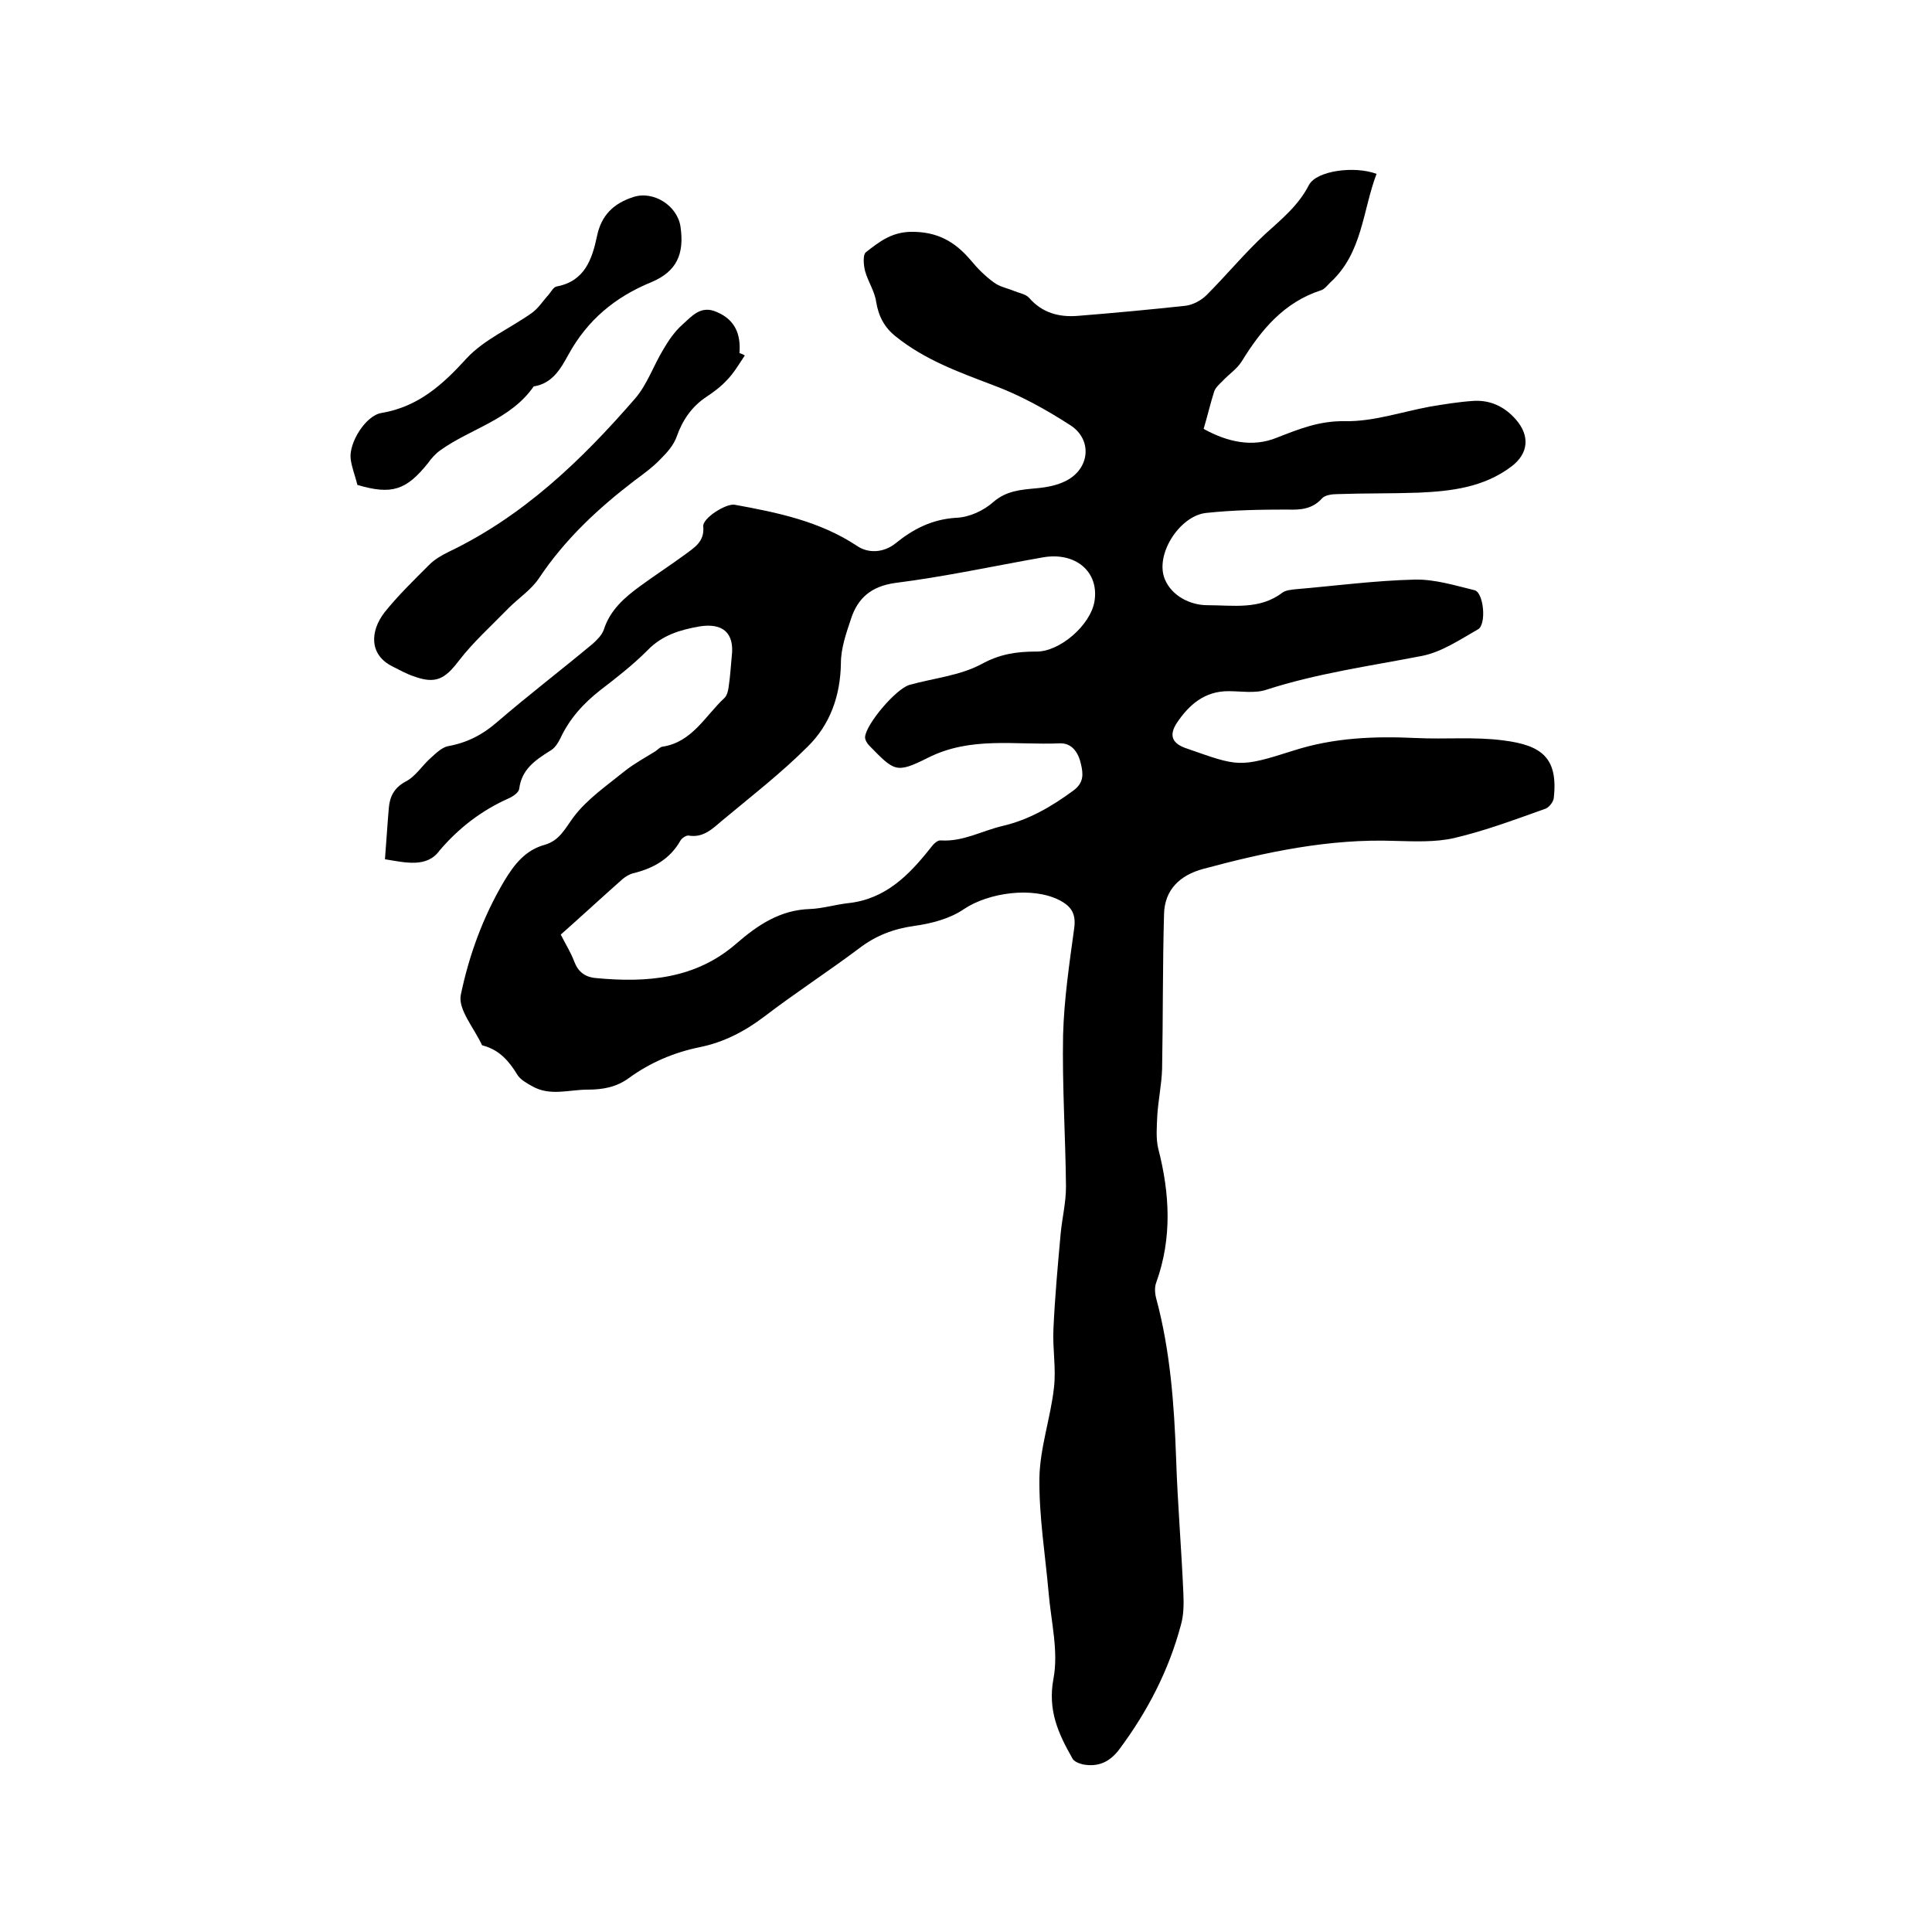 <svg enable-background="new 0 0 400 400" viewBox="0 0 400 400" xmlns="http://www.w3.org/2000/svg"><path d="m79.7 177.9c.3-3.7.5-7.2.8-10.6.2-2.4 1.1-4.2 3.5-5.5 2-1 3.4-3.3 5.1-4.8 1.1-1 2.3-2.2 3.6-2.5 3.9-.7 7.1-2.3 10.1-4.9 6.5-5.6 13.3-10.8 19.9-16.3.9-.8 1.9-1.8 2.3-2.9 1.3-4.1 4.3-6.7 7.6-9.1 3-2.2 6.1-4.2 9.1-6.4 2-1.5 4.2-2.7 3.9-5.9-.2-1.7 4.7-4.8 6.5-4.5 8.8 1.6 17.6 3.4 25.3 8.5 2.3 1.6 5.5 1.5 8-.5 3.7-3 7.6-5 12.6-5.3 2.7-.1 5.7-1.5 7.7-3.3 2.7-2.3 5.6-2.5 8.8-2.8 2.2-.2 4.4-.6 6.3-1.6 4.8-2.5 5.4-8.4.9-11.4-5.1-3.3-10.5-6.3-16.2-8.4-7.1-2.7-14-5.2-20-10-2.4-1.9-3.6-4.2-4.1-7.2-.3-2.2-1.7-4.2-2.3-6.4-.3-1.2-.5-3.4.2-3.9 2.7-2.1 5.2-4.1 9.2-4.2 5.5-.1 9.2 2 12.5 5.9 1.4 1.7 3 3.3 4.8 4.6 1.2.9 2.9 1.2 4.3 1.8 1 .4 2.3.6 3 1.4 2.7 3.1 6.2 4 10 3.7 7.5-.6 15-1.3 22.4-2.1 1.5-.2 3.2-1.1 4.3-2.2 4.1-4.1 7.8-8.6 12.1-12.6 3.4-3.1 6.9-5.9 9.1-10.2 1.6-3 9.5-4 14-2.3-2.9 7.6-2.9 16.4-9.6 22.5-.6.6-1.2 1.4-1.9 1.6-7.7 2.5-12.4 8.2-16.4 14.7-1 1.6-2.7 2.7-4 4.1-.6.6-1.4 1.3-1.7 2.1-.8 2.5-1.4 5.1-2.2 7.8 4.9 2.7 10.1 3.9 15.2 1.8 4.6-1.8 8.8-3.5 14.1-3.4 5.8.1 11.6-1.9 17.5-3 3-.5 6-1 9.1-1.2 3.5-.2 6.4 1.2 8.7 3.8 3 3.4 2.7 7.1-.9 9.8-5.7 4.3-12.4 5.1-19.2 5.4-5.6.2-11.2.1-16.8.3-1.1 0-2.6.2-3.2.9-2 2.2-4.4 2.4-7.2 2.3-5.6 0-11.2.1-16.8.7-5.5.6-10.7 8.7-8.5 13.8 1.4 3.3 5.1 5.3 8.8 5.3 5.3 0 10.8 1 15.5-2.6.7-.5 1.8-.6 2.7-.7 8.2-.7 16.4-1.8 24.7-2 4.1-.1 8.3 1.2 12.4 2.2 1.9.5 2.5 7.1.7 8.1-3.7 2.1-7.5 4.7-11.6 5.5-10.8 2.1-21.7 3.6-32.2 7-2.4.8-5.2.3-7.9.3-4.9 0-8.1 2.8-10.6 6.5-1.8 2.7-1 4.4 2.1 5.4 10.6 3.7 10.7 4 22 .4 8.4-2.7 16.8-3 25.4-2.6 6 .3 12.1-.3 18.1.5 7.9 1 11.3 3.6 10.4 11.9-.1.9-1.1 2.1-1.9 2.3-6.2 2.2-12.3 4.5-18.7 6-3.9.9-8.2.7-12.3.6-13.6-.5-26.7 2.3-39.7 5.8-4.8 1.3-8 4.3-8.1 9.4-.3 10.7-.2 21.3-.4 32-.1 3.2-.8 6.5-1 9.7-.1 2.3-.3 4.7.2 6.8 2.4 9.3 2.9 18.5-.4 27.7-.4 1-.3 2.3 0 3.4 2.9 10.8 3.7 21.9 4.1 33 .3 9.3 1.1 18.6 1.5 27.9.1 2.2.1 4.5-.5 6.6-2.5 9.4-6.9 17.9-12.7 25.7-2 2.7-4.4 3.8-7.6 3.2-.8-.2-1.9-.6-2.2-1.3-2.9-5.1-5.1-9.9-3.9-16.4 1.1-5.7-.5-11.9-1-17.9-.7-7.9-2-15.8-1.9-23.7.1-6.2 2.3-12.4 3-18.6.5-4-.3-8.2-.1-12.2.3-6.6.9-13.2 1.5-19.8.3-3.2 1.1-6.4 1.1-9.7-.1-10.5-.8-20.9-.6-31.4.2-7.4 1.3-14.8 2.3-22.1.4-2.9-.5-4.5-3-5.8-5.6-2.9-14.7-1.6-19.8 1.8-2.9 2-6.7 3-10.3 3.5-4.3.6-8 2-11.5 4.7-6.4 4.8-13.2 9.2-19.6 14.1-4.1 3.1-8.4 5.3-13.3 6.3-5.4 1.1-10.3 3.2-14.7 6.4-2.6 1.9-5.4 2.4-8.6 2.4-3.8 0-7.7 1.4-11.4-.7-1.1-.6-2.5-1.4-3.1-2.4-1.7-2.8-3.7-5.1-7-6-.1 0-.2-.1-.3-.1-1.6-3.5-5-7.4-4.4-10.4 1.7-8.2 4.6-16.2 9-23.6 2.1-3.5 4.4-6.4 8.4-7.5 3.1-.9 4.2-3.4 6-5.8 2.8-3.7 6.9-6.5 10.6-9.5 1.9-1.5 4.1-2.7 6.2-4 .5-.3 1-.9 1.5-1 6.2-.9 8.9-6.4 12.9-10.1.6-.6.8-1.7.9-2.6.3-2 .4-4 .6-6 .6-4.8-1.8-7-6.7-6.2-4 .7-7.7 1.8-10.7 4.9-3 3-6.3 5.6-9.7 8.2-3.6 2.8-6.5 6-8.4 10.1-.5 1-1.2 2.1-2.2 2.6-3 1.9-5.8 3.8-6.3 7.8-.1.8-1.3 1.6-2.2 2-5.6 2.5-10.3 6.1-14.3 10.8-2.6 3.6-7 2.5-11.3 1.8zm36.4 15.6c1 2 2.1 3.7 2.8 5.6.8 2.1 2.2 3.2 4.5 3.4 10.5 1 20.6.2 29-7.1 4.5-3.9 9.1-7 15.3-7.2 2.6-.1 5.2-.9 7.8-1.2 7.8-.8 12.7-5.8 17.2-11.5.5-.7 1.4-1.6 2.1-1.5 4.6.3 8.5-2 12.8-3 5.5-1.3 10.1-4 14.6-7.3 2.2-1.6 2.1-3.4 1.6-5.5-.5-2.3-1.8-4.4-4.4-4.3-9.2.4-18.4-1.5-27.3 3-6.6 3.3-6.9 2.8-12.1-2.5-.5-.5-.9-1.2-.9-1.8.2-2.7 6.4-10 9.2-10.8 5-1.4 10.4-1.9 14.9-4.3 3.8-2.1 7.3-2.6 11.3-2.6 4.9.1 11.3-5.5 12.1-10.4 1-6.1-3.9-10.3-10.7-9.1-10.2 1.8-20.3 4-30.6 5.3-4.9.7-7.7 3.1-9.1 7.4-1 3-2.1 6.1-2.1 9.2-.1 6.7-2.2 12.7-6.9 17.3-5.5 5.5-11.7 10.3-17.7 15.3-2 1.7-3.9 3.6-6.9 3.1-.5-.1-1.4.5-1.7 1-2.2 3.9-5.7 5.8-9.8 6.8-.8.2-1.6.7-2.2 1.2-4.3 3.8-8.4 7.6-12.8 11.5z"/><path d="m154.2 73.6c-1.2 1.8-2.3 3.7-3.8 5.2-1.2 1.3-2.7 2.4-4.2 3.4-3 2-4.9 4.8-6.1 8.2-.6 1.7-1.9 3.2-3.2 4.5-1.6 1.7-3.5 3.1-5.4 4.5-7.6 5.8-14.5 12.2-19.9 20.3-1.6 2.4-4.2 4.1-6.3 6.2-3.5 3.6-7.3 7-10.3 10.9-2.9 3.8-4.8 4.9-9.4 3.2-1.5-.5-2.9-1.3-4.3-2-4.9-2.4-4.7-7.3-1.7-11.2 2.8-3.5 6.1-6.7 9.3-9.9 1.1-1.1 2.5-1.9 3.9-2.6 15.5-7.4 27.6-19 38.7-31.8 2.5-2.9 3.8-6.8 5.8-10.1 1.1-1.9 2.4-3.8 4-5.2 1.9-1.7 3.8-4.1 7.1-2.6 3.8 1.6 5 4.6 4.7 8.5.6.2.8.3 1.1.5z"/><path d="m74 100.4c-.5-2-1.2-3.7-1.4-5.4-.4-3.3 3.1-9 6.4-9.5 7.6-1.3 12.6-5.8 17.6-11.3 3.6-3.9 9-6.2 13.5-9.4 1.4-1 2.3-2.5 3.5-3.8.5-.6 1-1.6 1.7-1.7 5.8-1.1 7.3-5.7 8.3-10.4.9-4.4 3.5-6.8 7.5-8.1 4.2-1.4 9.2 1.8 9.8 6.2.8 5.6-.8 9.2-6 11.4-7.6 3.1-13.3 7.9-17.2 15-1.6 2.9-3.3 6-7.2 6.6-4.8 6.9-13 8.7-19.3 13.2-1 .7-1.9 1.7-2.6 2.7-4.5 5.6-7.5 6.6-14.6 4.5z"/></svg>